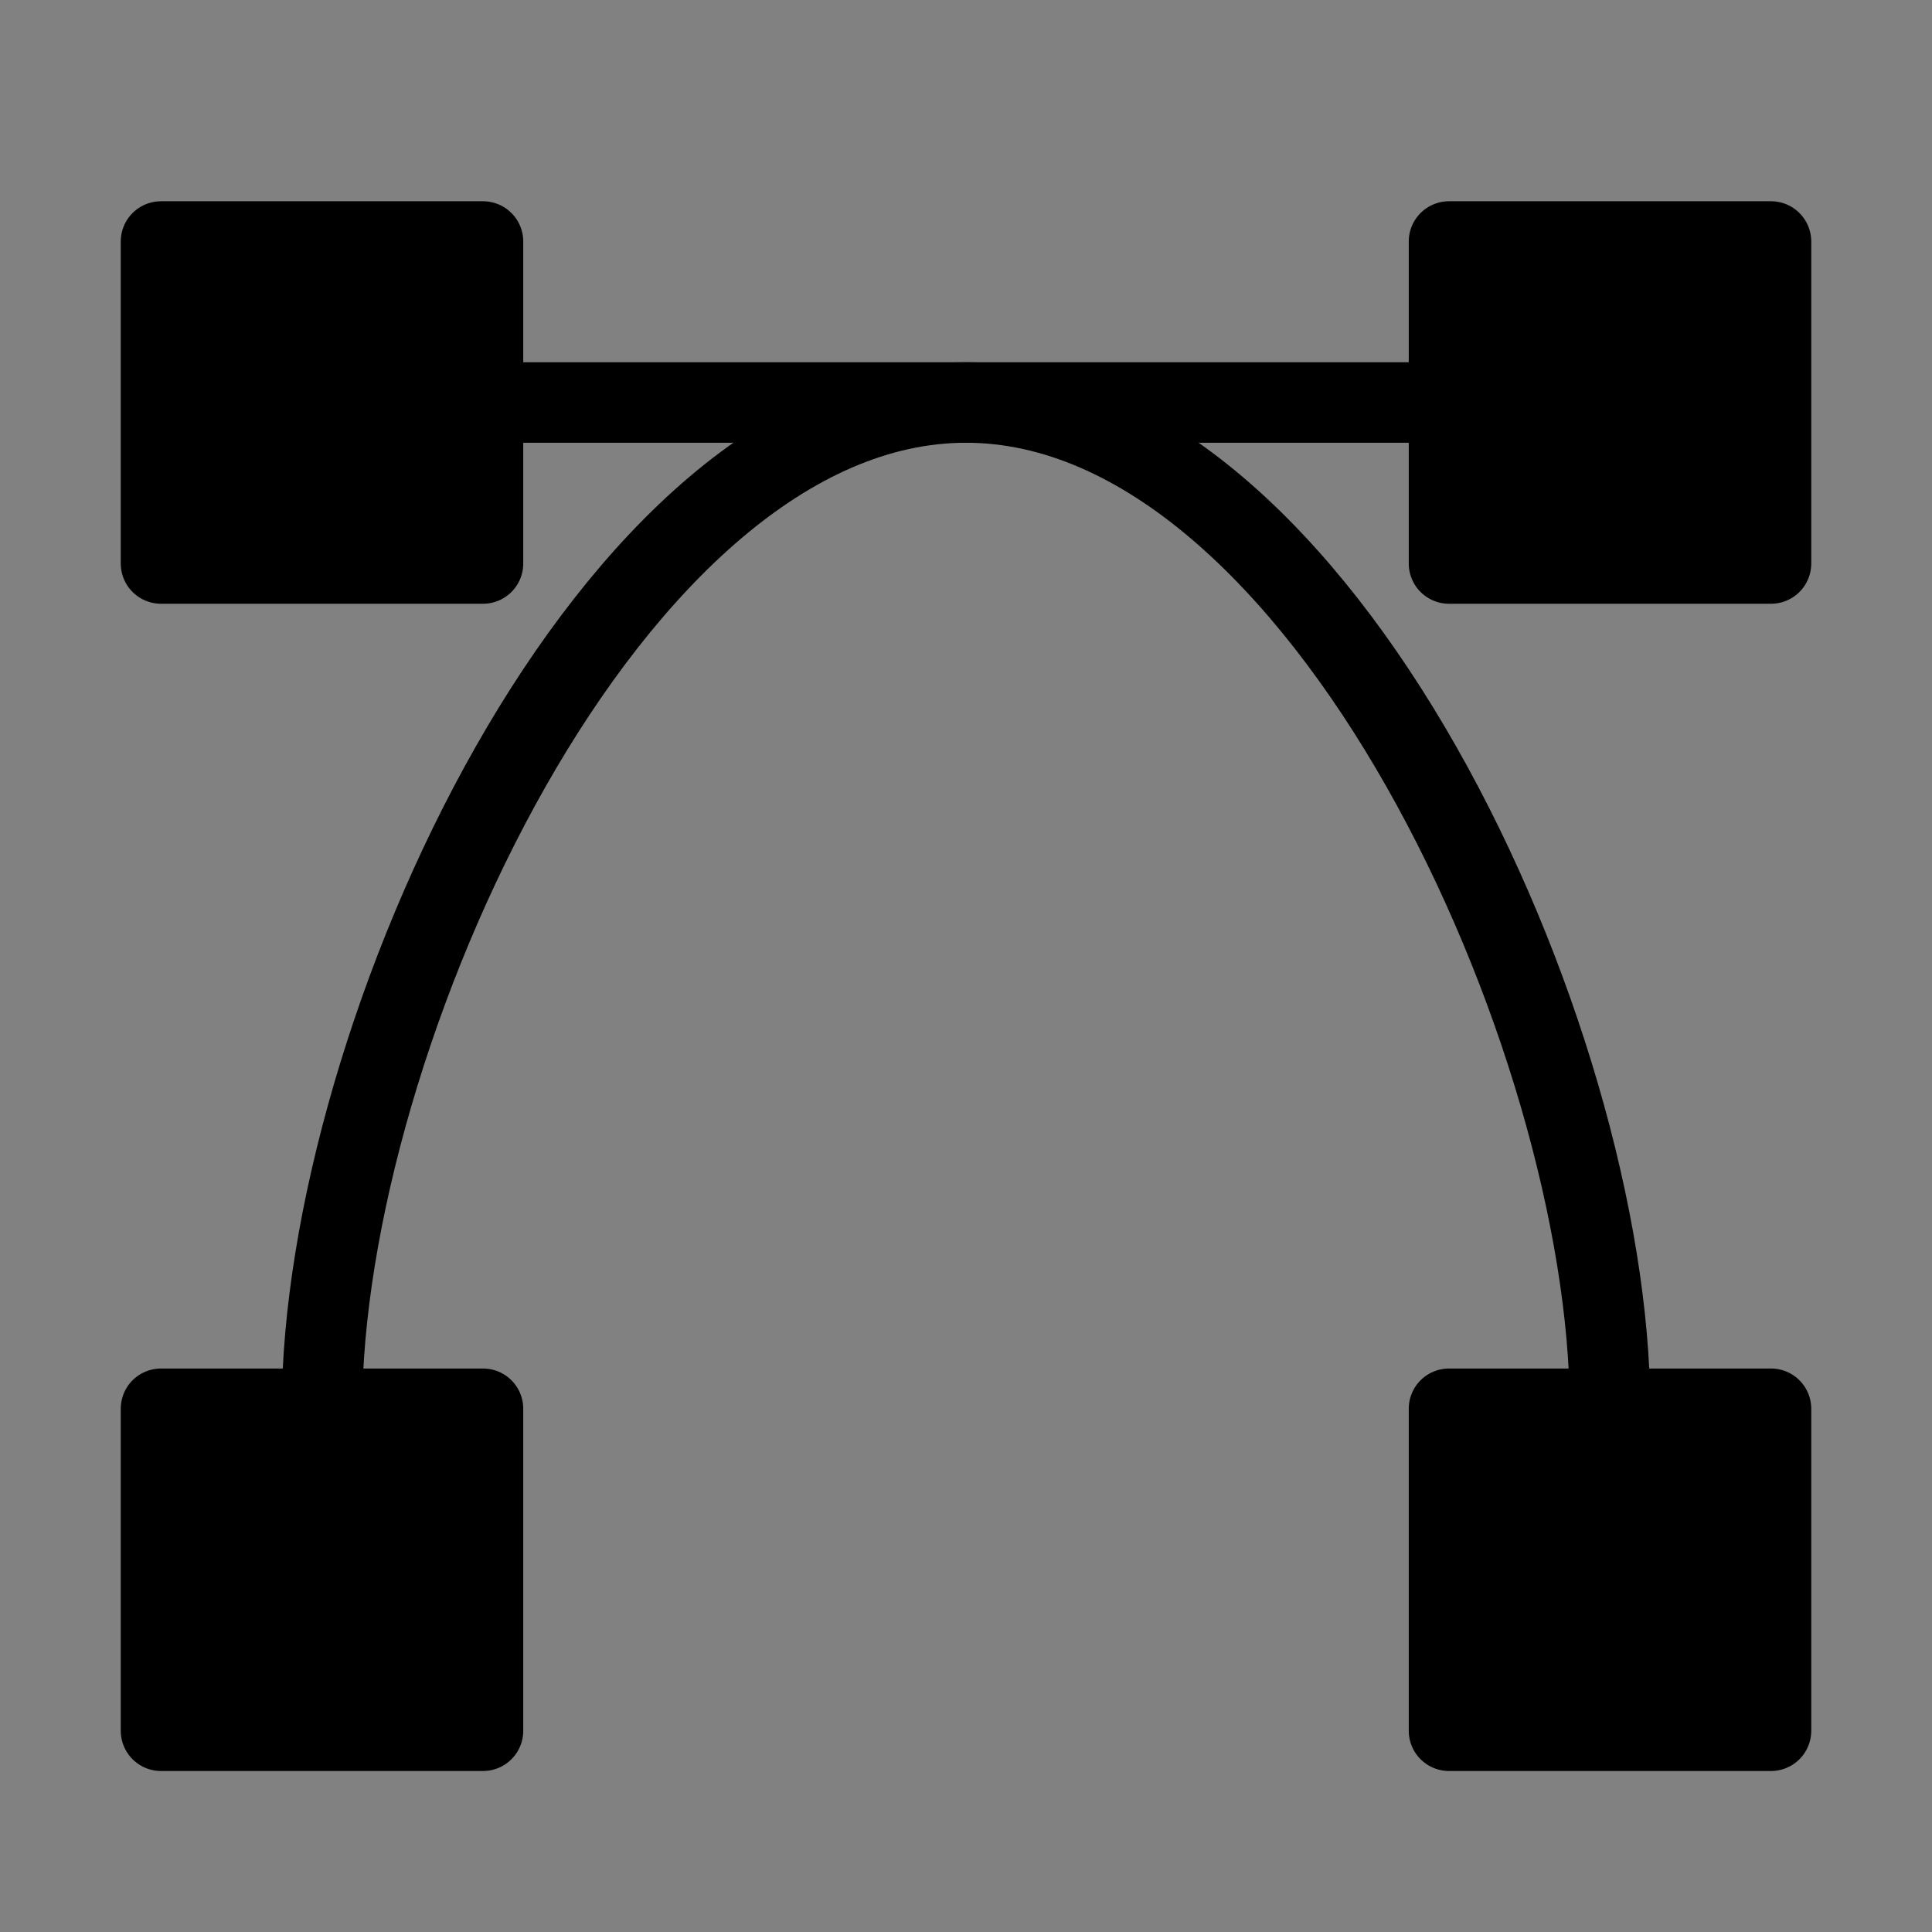 <svg viewBox="0 0 48 48" fill="none" xmlns="http://www.w3.org/2000/svg"><rect x="0" y="0" width="48" height="48" fill="#808080" stroke="none"/><rect width="48" height="48" fill="white" fill-opacity="0.01"/><path d="M40 35C40 25.795 32.837 10 24 10C15.163 10 8 25.795 8 35" stroke="currentColor" stroke-width="2" stroke-linecap="round" stroke-linejoin="round"/><rect x="4" y="35" width="8" height="8" fill="currentColor" stroke="currentColor" stroke-width="2" stroke-linejoin="round"/><rect x="4" y="6" width="8" height="8" fill="currentColor" stroke="currentColor" stroke-width="2" stroke-linejoin="round"/><rect x="36" y="35" width="8" height="8" fill="currentColor" stroke="currentColor" stroke-width="2" stroke-linejoin="round"/><rect x="36" y="6" width="8" height="8" fill="currentColor" stroke="currentColor" stroke-width="2" stroke-linejoin="round"/><path d="M12 10H36" stroke="currentColor" stroke-width="2" stroke-linecap="round" stroke-linejoin="round"/></svg>